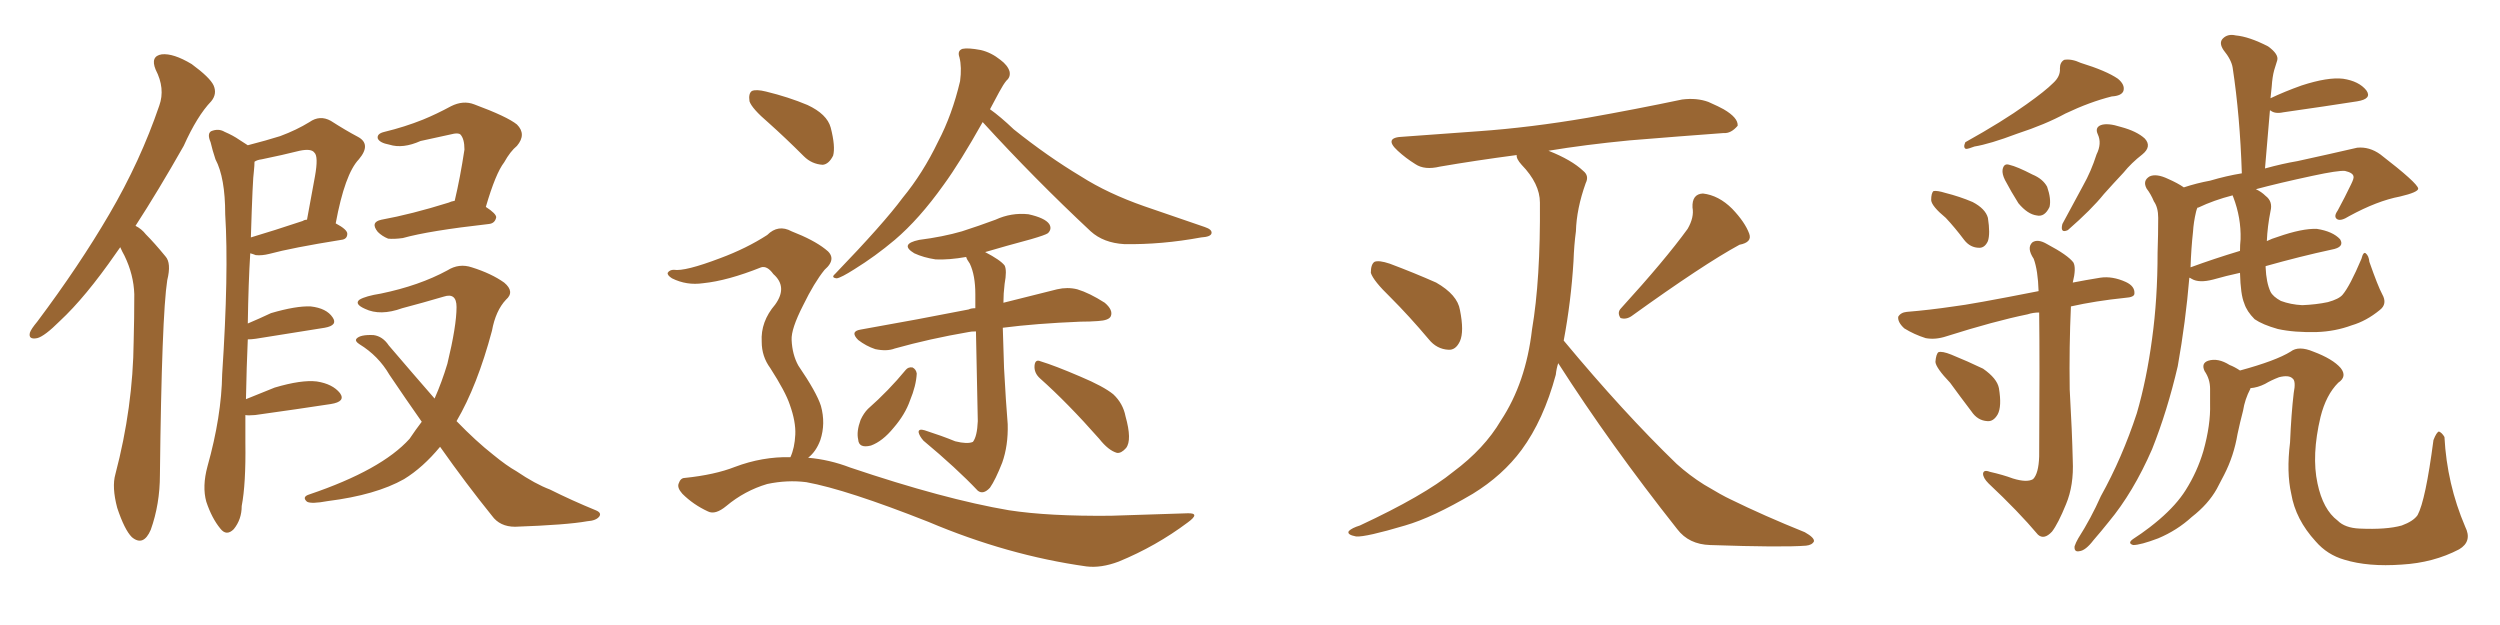 <svg xmlns="http://www.w3.org/2000/svg" xmlns:xlink="http://www.w3.org/1999/xlink" width="600" height="150"><path fill="#996633" padding="10" d="M28.86 59.33L28.86 59.33Q28.27 60.21 27.83 60.79L27.83 60.79Q20.51 71.34 14.36 77.05L14.36 77.05Q10.69 80.71 8.94 81.15L8.94 81.15Q6.74 81.59 7.18 79.83L7.18 79.83Q7.47 78.96 8.94 77.20L8.94 77.20Q19.04 63.72 26.22 51.42L26.22 51.42Q33.69 38.67 38.23 25.34L38.23 25.34Q39.70 21.24 37.35 16.70L37.35 16.70Q36.04 13.48 38.82 13.04L38.82 13.04Q41.60 12.74 46.00 15.38L46.00 15.38Q50.39 18.60 51.27 20.51L51.27 20.51Q52.15 22.56 50.68 24.32L50.68 24.32Q47.31 27.83 44.09 35.01L44.09 35.01Q37.94 45.85 32.52 54.20L32.52 54.20Q33.98 54.93 35.01 56.25L35.01 56.25Q37.06 58.30 39.70 61.52L39.70 61.52Q41.16 63.13 40.14 67.24L40.14 67.24Q38.82 75.73 38.38 113.96L38.38 113.96Q38.38 121.00 36.18 127.15L36.18 127.15Q34.42 131.25 31.64 128.91L31.64 128.91Q29.88 127.15 28.13 121.88L28.13 121.88Q26.81 116.89 27.69 113.82L27.69 113.82Q31.93 97.71 32.08 81.88L32.08 81.88Q32.23 76.46 32.23 70.61L32.23 70.61Q32.08 65.92 29.88 61.38L29.88 61.38Q29.30 60.35 28.86 59.33ZM58.89 99.61L58.89 99.61Q58.89 102.69 58.89 106.20L58.89 106.20Q59.03 116.16 58.01 121.44L58.01 121.44Q58.01 124.66 56.10 127.00L56.10 127.00Q54.35 128.76 52.88 126.86L52.88 126.86Q50.83 124.37 49.51 120.41L49.51 120.41Q48.49 116.75 49.80 111.91L49.80 111.91Q53.17 99.90 53.32 89.79L53.32 89.79Q54.93 65.48 54.05 51.42L54.05 51.42Q54.05 42.63 51.71 38.23L51.71 38.23Q50.98 36.04 50.54 34.13L50.54 34.13Q49.66 32.08 50.68 31.49L50.68 31.49Q52.44 30.76 53.91 31.64L53.91 31.64Q55.96 32.52 57.42 33.54L57.42 33.54Q58.59 34.28 59.47 34.86L59.47 34.86Q64.01 33.69 67.24 32.67L67.24 32.67Q71.19 31.20 74.27 29.30L74.27 29.30Q76.76 27.54 79.39 29.00L79.39 29.00Q83.06 31.35 85.84 32.81L85.84 32.81Q89.21 34.57 86.13 38.23L86.13 38.23Q82.76 41.75 80.57 53.61L80.57 53.61Q83.35 55.08 83.35 56.10L83.35 56.10Q83.35 57.42 81.88 57.57L81.88 57.57Q70.02 59.47 64.60 60.94L64.60 60.94Q62.84 61.38 61.38 61.23L61.38 61.23Q60.64 60.94 60.06 60.79L60.06 60.79Q59.62 67.82 59.47 77.64L59.47 77.64Q62.26 76.46 65.04 75.15L65.04 75.15Q71.04 73.39 74.56 73.54L74.56 73.54Q78.37 73.97 79.83 76.17L79.83 76.17Q81.15 78.08 77.93 78.66L77.93 78.66Q70.75 79.83 61.38 81.30L61.38 81.30Q60.35 81.45 59.47 81.45L59.47 81.45Q59.18 87.89 59.03 95.80L59.03 95.80Q62.26 94.48 65.92 93.02L65.92 93.02Q72.36 91.11 76.03 91.55L76.03 91.55Q79.83 92.14 81.59 94.34L81.59 94.34Q83.06 96.39 79.39 96.97L79.39 96.97Q71.78 98.14 61.23 99.61L61.23 99.61Q59.47 99.76 58.89 99.61ZM60.94 41.02L60.94 41.02Q60.64 42.77 60.21 56.98L60.21 56.98Q65.63 55.37 72.66 53.03L72.66 53.03Q73.10 52.73 73.68 52.73L73.68 52.73Q74.71 47.17 75.59 42.33L75.59 42.33Q76.46 37.50 75.44 36.62L75.44 36.62Q74.71 35.60 71.92 36.18L71.92 36.18Q67.82 37.21 62.84 38.23L62.84 38.23Q61.67 38.38 61.08 38.82L61.08 38.82Q61.08 39.70 60.94 41.02ZM109.13 48.19L109.13 48.19Q110.45 42.63 111.47 35.89L111.47 35.89Q111.47 33.25 110.45 32.23L110.45 32.23Q110.01 31.93 108.98 32.08L108.98 32.08Q105.03 32.96 100.93 33.84L100.93 33.84Q96.68 35.74 93.46 34.72L93.46 34.72Q91.11 34.28 90.67 33.25L90.67 33.25Q90.38 32.08 92.29 31.64L92.29 31.64Q97.12 30.47 101.51 28.71L101.51 28.71Q104.74 27.39 108.25 25.49L108.25 25.49Q111.18 24.02 113.82 25.05L113.82 25.05Q121.73 27.98 124.07 29.88L124.07 29.88Q126.42 32.23 124.07 35.01L124.07 35.01Q122.46 36.33 121.00 38.96L121.00 38.96Q118.95 41.60 116.60 49.66L116.60 49.66Q119.09 51.27 119.09 52.15L119.09 52.15Q118.80 53.61 117.33 53.76L117.33 53.76Q102.98 55.37 96.68 57.13L96.68 57.13Q94.63 57.42 93.16 57.28L93.16 57.28Q91.70 56.69 90.67 55.66L90.67 55.66Q88.77 53.32 91.55 52.73L91.55 52.73Q98.73 51.42 107.67 48.63L107.67 48.63Q108.25 48.34 109.13 48.19ZM101.22 101.22L101.22 101.22L101.22 101.22Q97.41 95.80 93.46 89.94L93.46 89.94Q90.82 85.40 86.28 82.62L86.28 82.62Q85.11 81.88 85.55 81.30L85.55 81.30Q86.43 80.27 89.65 80.42L89.65 80.42Q91.85 80.71 93.31 82.91L93.31 82.91Q99.32 89.94 104.30 95.65L104.30 95.65Q106.05 91.70 107.37 87.30L107.37 87.30Q109.57 78.22 109.57 73.68L109.57 73.68Q109.57 70.17 106.49 71.19L106.49 71.19Q101.51 72.66 96.53 73.97L96.53 73.97Q91.26 75.88 87.60 74.12L87.60 74.12Q84.96 72.95 86.28 71.92L86.28 71.92Q87.74 71.04 91.41 70.46L91.41 70.46Q100.63 68.55 107.37 64.89L107.37 64.89Q110.16 63.13 113.23 64.16L113.23 64.16Q117.92 65.63 121.00 67.82L121.00 67.82Q123.63 70.02 121.44 71.92L121.44 71.92Q118.95 74.56 118.07 79.39L118.07 79.39Q114.55 92.58 109.57 101.07L109.57 101.07Q114.26 105.91 118.36 109.13L118.36 109.13Q121.58 111.77 123.93 113.09L123.93 113.09Q128.47 116.16 131.98 117.48L131.98 117.48Q137.26 120.12 142.97 122.46L142.97 122.46Q144.43 123.05 143.85 123.93L143.85 123.93Q143.12 124.95 140.92 125.10L140.92 125.10Q136.08 125.98 123.63 126.42L123.63 126.42Q119.97 126.42 118.07 123.78L118.07 123.78Q111.91 116.16 105.62 107.23L105.62 107.23Q101.51 112.21 96.97 114.99L96.97 114.99Q90.23 118.80 78.66 120.26L78.66 120.26Q74.71 121.00 73.68 120.41L73.68 120.41Q72.36 119.24 74.27 118.65L74.27 118.65Q91.55 112.79 98.29 105.32L98.29 105.32Q99.76 103.13 101.22 101.22ZM235.84 29.30L235.84 29.30Q230.42 38.96 226.46 44.38L226.46 44.38Q220.61 52.59 214.75 57.57L214.75 57.57Q210.06 61.52 205.08 64.60L205.08 64.60Q201.86 66.65 200.83 66.80L200.83 66.80Q199.37 66.65 200.39 65.77L200.39 65.77Q212.11 53.61 216.65 47.46L216.65 47.46Q221.48 41.60 225.15 33.98L225.15 33.98Q228.52 27.54 230.42 19.48L230.42 19.48Q230.86 16.11 230.27 13.77L230.27 13.77Q229.69 12.16 231.01 11.72L231.01 11.72Q232.32 11.43 235.40 12.01L235.40 12.01Q237.89 12.60 240.09 14.36L240.09 14.36Q241.85 15.67 242.29 17.14L242.29 17.14Q242.58 18.46 241.55 19.34L241.55 19.34Q240.82 20.21 239.79 22.12L239.79 22.12Q238.62 24.32 237.60 26.22L237.60 26.22Q240.09 27.98 243.31 31.05L243.31 31.05Q251.37 37.50 259.42 42.33L259.42 42.33Q265.87 46.44 274.66 49.51L274.66 49.51Q282.42 52.15 289.16 54.49L289.16 54.49Q290.92 55.08 290.77 55.96L290.77 55.96Q290.63 56.84 288.28 56.98L288.28 56.98Q278.76 58.74 269.82 58.59L269.82 58.59Q264.84 58.30 261.77 55.52L261.77 55.52Q248.29 42.92 235.84 29.30ZM229.25 105.91L229.25 105.91Q232.18 106.64 233.50 106.05L233.50 106.05Q234.52 104.74 234.67 101.07L234.67 101.07Q234.38 88.04 234.23 79.54L234.23 79.54Q233.06 79.54 232.47 79.69L232.47 79.69Q223.10 81.30 214.75 83.64L214.75 83.64Q212.84 84.38 210.06 83.79L210.06 83.79Q207.86 83.06 205.96 81.59L205.96 81.59Q203.91 79.54 206.54 79.10L206.54 79.10Q220.61 76.61 232.47 74.27L232.47 74.27Q233.06 73.97 234.08 73.97L234.08 73.97Q234.08 72.07 234.08 70.61L234.08 70.61Q234.08 66.06 232.76 63.28L232.76 63.28Q232.03 62.26 231.88 61.67L231.88 61.67Q227.78 62.40 224.56 62.26L224.56 62.26Q221.63 61.82 219.43 60.79L219.43 60.79Q215.77 58.59 220.61 57.57L220.61 57.57Q226.32 56.84 230.86 55.52L230.86 55.52Q234.96 54.20 238.92 52.73L238.92 52.73Q242.72 50.98 246.83 51.42L246.83 51.42Q250.78 52.29 251.81 53.76L251.81 53.76Q252.54 54.93 251.51 55.96L251.51 55.96Q250.93 56.40 247.41 57.42L247.41 57.42Q241.41 59.03 236.43 60.50L236.43 60.50Q240.09 62.40 241.11 63.72L241.11 63.72Q241.70 64.89 241.11 68.12L241.11 68.12Q240.82 70.46 240.82 72.66L240.82 72.66Q248.44 70.75 253.71 69.43L253.71 69.43Q256.20 68.85 258.54 69.43L258.54 69.43Q261.47 70.31 265.14 72.66L265.14 72.66Q267.19 74.41 266.60 75.88L266.60 75.88Q266.16 76.90 263.53 77.05L263.53 77.05Q261.62 77.20 259.28 77.20L259.28 77.20Q248.58 77.64 240.67 78.66L240.67 78.66Q240.82 83.35 240.97 88.33L240.97 88.33Q241.41 96.53 241.85 101.81L241.85 101.81Q241.99 106.93 240.53 111.04L240.53 111.04Q238.92 115.14 237.60 117.04L237.60 117.04Q235.99 118.80 234.67 117.77L234.67 117.77Q229.54 112.35 221.63 105.76L221.63 105.76Q220.61 104.59 220.46 103.71L220.46 103.71Q220.46 102.83 221.92 103.27L221.92 103.27Q226.03 104.59 229.25 105.91ZM217.38 88.77L217.38 88.77Q217.97 88.04 218.99 88.18L218.99 88.18Q219.87 88.62 220.02 89.65L220.02 89.65Q219.87 92.58 218.41 96.09L218.41 96.09Q217.24 99.46 214.45 102.69L214.45 102.69Q211.82 105.91 209.03 106.93L209.03 106.93Q206.10 107.67 205.96 105.47L205.96 105.47Q205.52 103.56 206.54 100.78L206.54 100.78Q207.28 99.17 208.30 98.14L208.30 98.14Q213.28 93.75 217.38 88.77ZM249.61 90.82L249.61 90.82Q248.14 89.50 248.29 87.74L248.29 87.74Q248.44 86.13 249.76 86.72L249.76 86.72Q253.13 87.74 259.28 90.38L259.28 90.38Q264.84 92.72 267.19 94.63L267.19 94.63Q269.53 96.83 270.12 99.90L270.12 99.90Q271.73 105.62 270.26 107.52L270.26 107.52Q269.09 108.84 268.07 108.69L268.07 108.69Q266.02 108.11 263.82 105.32L263.82 105.32Q256.20 96.68 249.61 90.82ZM184.42 29.44L184.42 29.44Q180.47 26.07 179.88 24.32L179.88 24.32Q179.59 22.41 180.47 21.83L180.47 21.83Q181.49 21.39 183.84 21.97L183.84 21.97Q189.26 23.29 193.80 25.20L193.80 25.20Q198.49 27.39 199.37 30.62L199.37 30.62Q200.54 35.16 199.95 37.35L199.95 37.35Q198.93 39.40 197.46 39.55L197.46 39.55Q194.82 39.40 192.92 37.50L192.92 37.50Q188.53 33.11 184.42 29.44ZM189.70 109.72L189.70 109.72L189.70 109.72Q190.72 107.52 190.87 104.30L190.87 104.30Q191.02 101.22 189.55 97.12L189.55 97.12Q188.53 94.04 184.86 88.33L184.86 88.33Q182.81 85.55 182.81 82.03L182.81 82.03Q182.52 77.20 186.04 73.10L186.04 73.10Q189.11 68.85 185.60 65.77L185.60 65.77Q184.13 63.72 182.67 64.16L182.67 64.16Q174.61 67.38 168.75 67.97L168.75 67.97Q164.79 68.55 161.28 66.80L161.28 66.80Q160.11 66.06 160.25 65.48L160.25 65.48Q160.69 64.75 161.72 64.75L161.72 64.75Q164.36 65.19 172.85 61.96L172.85 61.96Q179.15 59.62 184.13 56.40L184.13 56.40Q186.77 53.76 189.99 55.52L189.99 55.52Q195.26 57.57 198.05 59.77L198.05 59.77Q201.12 61.96 197.90 64.75L197.90 64.75Q195.41 67.82 192.77 73.24L192.77 73.24Q189.84 78.96 189.99 81.59L189.99 81.59Q190.14 85.11 191.60 87.74L191.60 87.74Q196.00 94.19 197.02 97.41L197.02 97.41Q198.19 101.66 196.88 105.62L196.88 105.62Q195.85 108.40 193.95 109.86L193.95 109.86Q199.07 110.30 204.05 112.21L204.05 112.21Q226.61 119.82 242.14 122.46L242.14 122.46Q251.66 123.93 266.60 123.78L266.60 123.78Q280.37 123.34 284.91 123.19L284.91 123.19Q288.28 123.05 285.06 125.39L285.06 125.39Q277.44 131.10 268.51 134.77L268.51 134.77Q264.26 136.38 260.74 135.94L260.74 135.94Q241.85 133.30 222.80 125.24L222.80 125.24Q203.17 117.48 193.51 115.72L193.51 115.72Q188.96 115.14 184.13 116.16L184.13 116.16Q178.71 117.77 174.32 121.44L174.32 121.44Q171.68 123.63 169.92 122.75L169.92 122.75Q166.41 121.14 163.77 118.51L163.77 118.51Q162.45 117.04 162.89 116.02L162.89 116.02Q163.33 114.70 164.36 114.70L164.36 114.70Q171.53 113.96 176.37 112.06L176.37 112.06Q182.96 109.57 189.70 109.72ZM333.69 71.34L333.69 71.34Q329.59 67.38 329.00 65.48L329.00 65.48Q329.00 63.43 329.88 62.84L329.88 62.84Q330.91 62.40 333.54 63.28L333.54 63.28Q339.40 65.48 344.68 67.82L344.68 67.82Q349.80 70.75 350.39 74.41L350.39 74.41Q351.42 79.54 350.39 81.88L350.39 81.88Q349.37 84.08 347.61 83.94L347.61 83.94Q344.82 83.79 342.92 81.45L342.92 81.45Q338.23 75.88 333.69 71.34ZM405.03 54.93L405.03 54.93Q406.64 52.15 406.20 49.80L406.20 49.80Q406.05 46.58 408.69 46.44L408.69 46.44Q412.50 46.88 415.72 50.10L415.72 50.10Q418.80 53.32 419.82 56.10L419.82 56.10Q420.56 58.15 417.48 58.74L417.48 58.74Q408.84 63.43 391.55 75.88L391.55 75.88Q390.23 76.76 388.92 76.32L388.92 76.32Q388.04 75 389.06 73.97L389.06 73.97Q399.61 62.40 405.03 54.93ZM373.97 87.16L373.97 87.16L373.97 87.16Q373.54 88.48 373.39 89.94L373.39 89.94Q370.46 100.78 365.19 107.96L365.19 107.96Q360.64 114.11 353.47 118.51L353.47 118.51Q343.80 124.22 337.21 126.12L337.21 126.12Q327.83 128.91 325.49 128.76L325.49 128.76Q323.14 128.32 323.73 127.44L323.73 127.44Q324.46 126.71 326.37 126.12L326.37 126.12Q341.75 118.95 348.78 113.23L348.78 113.23Q356.25 107.67 360.21 100.93L360.21 100.93Q366.21 91.85 367.68 79.10L367.68 79.10Q369.73 67.09 369.58 48.63L369.58 48.63Q369.58 44.09 365.19 39.55L365.19 39.55Q363.87 38.09 364.01 37.21L364.01 37.21Q354.05 38.53 345.56 39.99L345.56 39.99Q341.89 40.87 339.70 39.40L339.70 39.40Q337.35 37.94 335.45 36.18L335.45 36.18Q331.93 32.96 336.77 32.81L336.77 32.81Q346.44 32.08 354.93 31.49L354.93 31.49Q367.24 30.62 381.01 28.27L381.01 28.27Q392.58 26.22 403.71 23.88L403.71 23.88Q407.23 23.44 410.01 24.46L410.01 24.46Q412.65 25.63 413.67 26.22L413.67 26.22Q417.19 28.27 417.04 30.18L417.04 30.18Q415.43 32.08 413.67 31.93L413.67 31.93Q403.56 32.67 391.11 33.69L391.11 33.69Q380.42 34.72 371.63 36.18L371.63 36.18Q377.20 38.38 379.98 41.02L379.98 41.02Q381.45 42.19 380.57 43.95L380.57 43.95Q378.37 50.10 378.22 55.52L378.22 55.52Q377.78 58.74 377.64 62.70L377.64 62.70Q377.05 72.36 375.29 81.74L375.29 81.74Q389.65 99.02 402.39 111.33L402.39 111.33Q405.47 114.11 408.98 116.31L408.98 116.31Q413.38 118.95 415.28 119.82L415.28 119.82Q423.34 123.78 433.15 127.73L433.15 127.73Q435.50 129.05 435.35 129.93L435.35 129.93Q434.91 130.81 433.45 130.96L433.45 130.96Q427.73 131.40 410.45 130.81L410.45 130.81Q405.32 130.66 402.54 127.00L402.54 127.00Q386.43 106.64 373.97 87.16ZM492.77 19.92L492.77 19.92Q494.53 18.31 494.38 16.41L494.38 16.41Q494.38 14.94 495.41 14.36L495.41 14.36Q497.17 14.06 499.37 15.09L499.37 15.09Q505.52 16.99 508.30 18.90L508.30 18.90Q510.06 20.36 509.62 21.83L509.62 21.83Q509.18 23.00 506.84 23.14L506.84 23.14Q501.56 24.46 495.70 27.25L495.70 27.25Q490.87 29.88 484.13 32.08L484.13 32.08Q477.54 34.57 473.88 35.16L473.88 35.16Q472.41 35.74 471.83 35.74L471.83 35.74Q471.09 35.45 471.68 34.13L471.68 34.13Q480.62 29.15 486.33 25.05L486.33 25.05Q490.87 21.83 492.77 19.92ZM481.20 43.21L481.20 43.21Q480.47 41.75 480.62 40.72L480.62 40.72Q480.91 39.11 482.23 39.55L482.23 39.55Q484.13 39.99 487.79 41.89L487.79 41.89Q490.28 42.92 491.31 44.82L491.31 44.82Q492.33 47.75 491.89 49.66L491.89 49.66Q490.72 52.15 488.82 51.71L488.82 51.71Q486.62 51.42 484.42 48.78L484.42 48.78Q482.67 46.00 481.20 43.21ZM466.99 52.29L466.99 52.29Q463.62 49.51 463.48 48.05L463.48 48.05Q463.48 46.29 464.06 45.85L464.06 45.85Q464.94 45.70 466.85 46.29L466.85 46.29Q470.36 47.17 473.44 48.49L473.44 48.49Q476.51 50.10 477.10 52.29L477.10 52.29Q477.69 56.10 477.10 57.86L477.10 57.86Q476.37 59.47 475.05 59.47L475.05 59.47Q472.85 59.47 471.39 57.57L471.39 57.57Q469.19 54.64 466.99 52.29ZM503.17 37.06L503.17 37.06Q504.49 34.42 503.47 32.23L503.47 32.23Q502.73 30.62 504.20 30.03L504.20 30.03Q505.81 29.44 509.03 30.47L509.03 30.47Q512.84 31.49 514.75 33.25L514.75 33.25Q516.50 35.16 514.16 37.06L514.16 37.06Q511.52 39.11 509.62 41.46L509.62 41.46Q507.28 43.95 504.93 46.58L504.93 46.58Q502.00 50.24 496.29 55.22L496.29 55.22Q494.38 56.10 494.97 53.76L494.97 53.76Q497.61 48.93 499.95 44.53L499.95 44.53Q501.86 41.16 503.17 37.06ZM483.11 114.84L483.11 114.84Q486.47 115.87 487.94 114.99L487.94 114.99Q489.26 113.67 489.40 109.57L489.40 109.57Q489.55 86.87 489.40 75L489.40 75Q487.94 75 486.62 75.44L486.62 75.44Q478.71 77.05 467.14 80.71L467.14 80.71Q464.50 81.59 462.16 81.15L462.16 81.15Q459.38 80.27 457.03 78.81L457.03 78.81Q455.42 77.34 455.57 76.03L455.57 76.03Q456.15 75 457.62 74.85L457.62 74.85Q463.04 74.41 468.90 73.54L468.90 73.54Q472.85 73.10 489.26 69.87L489.26 69.87Q489.11 64.89 488.09 62.11L488.09 62.11Q486.33 59.47 487.79 58.15L487.79 58.15Q489.11 57.28 491.31 58.59L491.31 58.59Q496.29 61.23 497.61 62.99L497.61 62.99Q498.34 64.31 497.46 67.82L497.46 67.82Q500.39 67.24 504.05 66.65L504.05 66.65Q506.98 66.21 510.21 67.68L510.21 67.68Q512.40 68.70 512.26 70.46L512.26 70.46Q512.26 71.34 510.06 71.48L510.06 71.48Q502.88 72.22 497.02 73.54L497.02 73.54Q496.58 83.20 496.73 93.46L496.73 93.46Q497.31 103.71 497.46 110.45L497.46 110.45Q497.75 116.46 495.85 121.00L495.85 121.00Q493.95 125.68 492.48 127.59L492.48 127.59Q490.58 129.64 489.11 128.32L489.11 128.32Q484.42 122.75 477.25 116.02L477.25 116.02Q475.93 114.70 475.93 113.67L475.93 113.67Q476.07 112.65 477.54 113.23L477.54 113.23Q480.76 113.96 483.11 114.84ZM468.02 91.85L468.02 91.85Q464.65 88.33 464.50 86.87L464.50 86.87Q464.65 84.96 465.23 84.52L465.23 84.52Q466.11 84.23 468.31 85.11L468.31 85.11Q472.27 86.72 475.93 88.48L475.93 88.48Q479.30 90.82 479.74 93.16L479.74 93.16Q480.47 97.56 479.44 99.46L479.44 99.46Q478.42 101.22 476.95 101.07L476.95 101.07Q474.61 100.93 473.14 98.73L473.14 98.73Q470.36 95.07 468.02 91.85ZM571.73 70.61L571.73 70.61Q573.05 72.95 571.14 74.41L571.14 74.41Q567.92 77.05 564.40 78.08L564.40 78.08Q560.45 79.54 556.05 79.69L556.05 79.69Q550.63 79.83 546.68 78.96L546.68 78.96Q543.02 77.93 541.11 76.61L541.11 76.61Q539.21 74.71 538.62 72.80L538.62 72.80Q537.74 70.75 537.60 65.48L537.60 65.48Q534.23 66.21 531.15 67.09L531.15 67.09Q527.78 67.97 526.03 66.94L526.03 66.94Q525.59 66.65 525.44 66.65L525.44 66.65Q524.56 77.20 522.66 87.89L522.66 87.89Q520.17 98.58 516.50 107.81L516.50 107.81Q511.96 118.21 506.10 125.24L506.10 125.24Q504.35 127.44 502.44 129.64L502.44 129.64Q500.54 132.13 499.07 132.28L499.07 132.28Q497.75 132.57 497.90 131.10L497.90 131.10Q498.19 130.22 498.78 129.20L498.78 129.20Q501.86 124.37 504.20 119.09L504.20 119.09Q509.33 109.86 512.84 99.17L512.84 99.17Q515.19 91.11 516.50 81.30L516.50 81.30Q517.82 71.78 517.82 60.64L517.82 60.64Q517.97 56.25 517.97 52.29L517.97 52.29Q517.97 49.80 516.94 48.34L516.94 48.34Q516.21 46.58 515.19 45.26L515.19 45.26Q514.16 43.36 515.92 42.33L515.92 42.33Q517.53 41.60 520.31 42.92L520.31 42.92Q522.66 43.95 524.12 44.97L524.12 44.97Q527.20 43.95 530.42 43.36L530.42 43.36Q534.38 42.19 538.04 41.60L538.04 41.60Q537.60 27.83 535.84 16.26L535.84 16.26Q535.55 14.36 533.64 12.01L533.64 12.01Q532.47 10.25 533.50 9.23L533.50 9.23Q534.67 8.06 536.57 8.50L536.57 8.50Q539.79 8.79 544.34 11.13L544.34 11.13Q546.97 13.04 546.53 14.50L546.53 14.50Q546.24 15.38 545.80 16.85L545.80 16.85Q545.36 18.46 545.21 20.80L545.21 20.80Q545.07 22.12 544.92 23.58L544.92 23.58Q548.29 21.97 552.39 20.51L552.39 20.51Q558.69 18.46 562.35 18.90L562.35 18.90Q566.16 19.48 567.92 21.68L567.92 21.68Q569.38 23.73 565.72 24.32L565.72 24.32Q558.25 25.49 548.00 26.95L548.00 26.95Q545.95 27.39 544.92 26.51L544.92 26.51Q544.92 26.51 544.78 26.51L544.78 26.51Q544.19 33.25 543.60 40.43L543.60 40.43Q547.85 39.26 551.37 38.67L551.37 38.67Q559.42 36.91 565.72 35.45L565.72 35.45Q568.65 35.16 571.29 37.06L571.29 37.06Q580.22 43.95 580.37 45.26L580.37 45.26Q580.37 46.14 575.98 47.17L575.98 47.17Q570.56 48.19 563.82 51.86L563.82 51.86Q561.77 53.17 560.89 52.59L560.89 52.59Q560.01 52.00 561.04 50.54L561.04 50.54Q562.79 47.31 564.26 44.24L564.26 44.24Q564.99 42.77 564.84 42.33L564.84 42.33Q564.70 41.46 562.79 41.02L562.79 41.02Q561.18 40.87 555.03 42.19L555.03 42.19Q546.83 43.95 541.41 45.41L541.41 45.41Q542.72 46.00 543.75 47.02L543.75 47.02Q545.51 48.34 544.92 50.68L544.92 50.68Q544.19 54.35 544.04 57.86L544.04 57.86Q545.21 57.28 546.68 56.84L546.68 56.84Q552.54 54.79 556.05 54.93L556.05 54.93Q559.86 55.52 561.62 57.42L561.62 57.42Q562.79 59.33 559.57 59.91L559.57 59.91Q552.10 61.52 543.75 63.87L543.75 63.87Q543.75 64.01 543.75 64.16L543.75 64.16Q543.90 67.82 544.92 70.02L544.92 70.02Q545.51 71.19 547.41 72.22L547.41 72.22Q549.76 73.10 552.54 73.24L552.54 73.24Q555.91 73.10 558.69 72.51L558.69 72.51Q561.33 71.78 562.21 70.75L562.21 70.75Q563.96 68.70 566.75 62.11L566.75 62.11Q567.19 60.35 567.77 60.79L567.77 60.79Q568.51 61.38 568.65 62.84L568.65 62.84Q570.70 68.70 571.73 70.61ZM535.99 47.31L535.99 47.31Q535.84 47.02 535.84 46.88L535.84 46.88Q531.30 48.05 527.64 49.80L527.64 49.80Q527.34 49.80 527.34 49.95L527.34 49.95Q527.20 50.24 527.05 50.83L527.05 50.83Q526.46 53.32 526.32 55.66L526.32 55.66Q525.88 59.62 525.73 64.16L525.73 64.16Q531.30 62.11 537.60 60.21L537.60 60.21Q537.60 58.74 537.74 57.42L537.74 57.42Q537.89 52.29 535.99 47.31ZM540.09 93.16L540.09 93.16L540.09 93.16Q540.09 93.16 540.09 93.31L540.09 93.31Q538.77 95.80 538.33 98.58L538.33 98.58Q537.60 101.37 537.01 104.15L537.01 104.15Q536.13 109.42 533.79 113.96L533.79 113.96Q532.91 115.58 532.03 117.33L532.03 117.33Q529.98 121.00 526.03 124.07L526.03 124.07Q522.51 127.29 517.97 129.20L517.97 129.20Q513.72 130.81 511.96 130.81L511.96 130.81Q510.50 130.37 511.96 129.35L511.96 129.35Q514.01 128.03 515.92 126.56L515.92 126.56Q517.24 125.54 518.26 124.66L518.26 124.66Q522.36 121.14 524.56 117.63L524.56 117.63Q527.34 113.23 528.81 108.25L528.81 108.25Q530.57 101.95 530.42 96.97L530.42 96.97Q530.42 95.07 530.42 93.31L530.42 93.31Q530.42 90.97 529.10 89.06L529.10 89.06Q528.22 87.16 529.98 86.57L529.98 86.57Q532.32 85.84 535.11 87.60L535.11 87.60Q536.28 88.04 537.60 88.92L537.60 88.92Q546.24 86.57 549.76 84.38L549.76 84.38Q551.66 82.91 555.18 84.38L555.18 84.38Q559.86 86.13 561.77 88.33L561.77 88.33Q563.38 90.38 561.18 91.85L561.18 91.85Q558.25 94.78 556.93 100.05L556.93 100.05Q554.74 109.28 556.20 116.02L556.20 116.02Q557.52 122.31 561.04 124.95L561.04 124.95Q562.79 126.71 566.31 126.86L566.31 126.86Q572.75 127.15 576.42 126.12L576.42 126.12Q579.20 125.10 580.22 123.63L580.22 123.63Q582.13 120.12 584.03 105.62L584.03 105.62Q584.77 103.71 585.35 103.56L585.35 103.56Q586.08 103.86 586.67 104.88L586.67 104.88Q587.26 116.16 591.65 126.42L591.65 126.42Q593.41 129.93 590.19 131.84L590.19 131.84Q584.03 135.06 576.42 135.50L576.42 135.50Q568.36 136.08 562.65 134.33L562.65 134.33Q558.54 133.15 555.76 129.93L555.76 129.93Q550.93 124.66 549.90 118.51L549.90 118.51Q548.73 113.38 549.61 106.20L549.61 106.20Q549.90 99.32 550.49 94.34L550.49 94.34Q551.07 91.41 550.20 90.82L550.20 90.82Q549.32 89.94 546.97 90.53L546.97 90.53Q545.07 91.26 543.60 92.14L543.60 92.14Q541.85 93.02 540.09 93.16Z"/></svg>